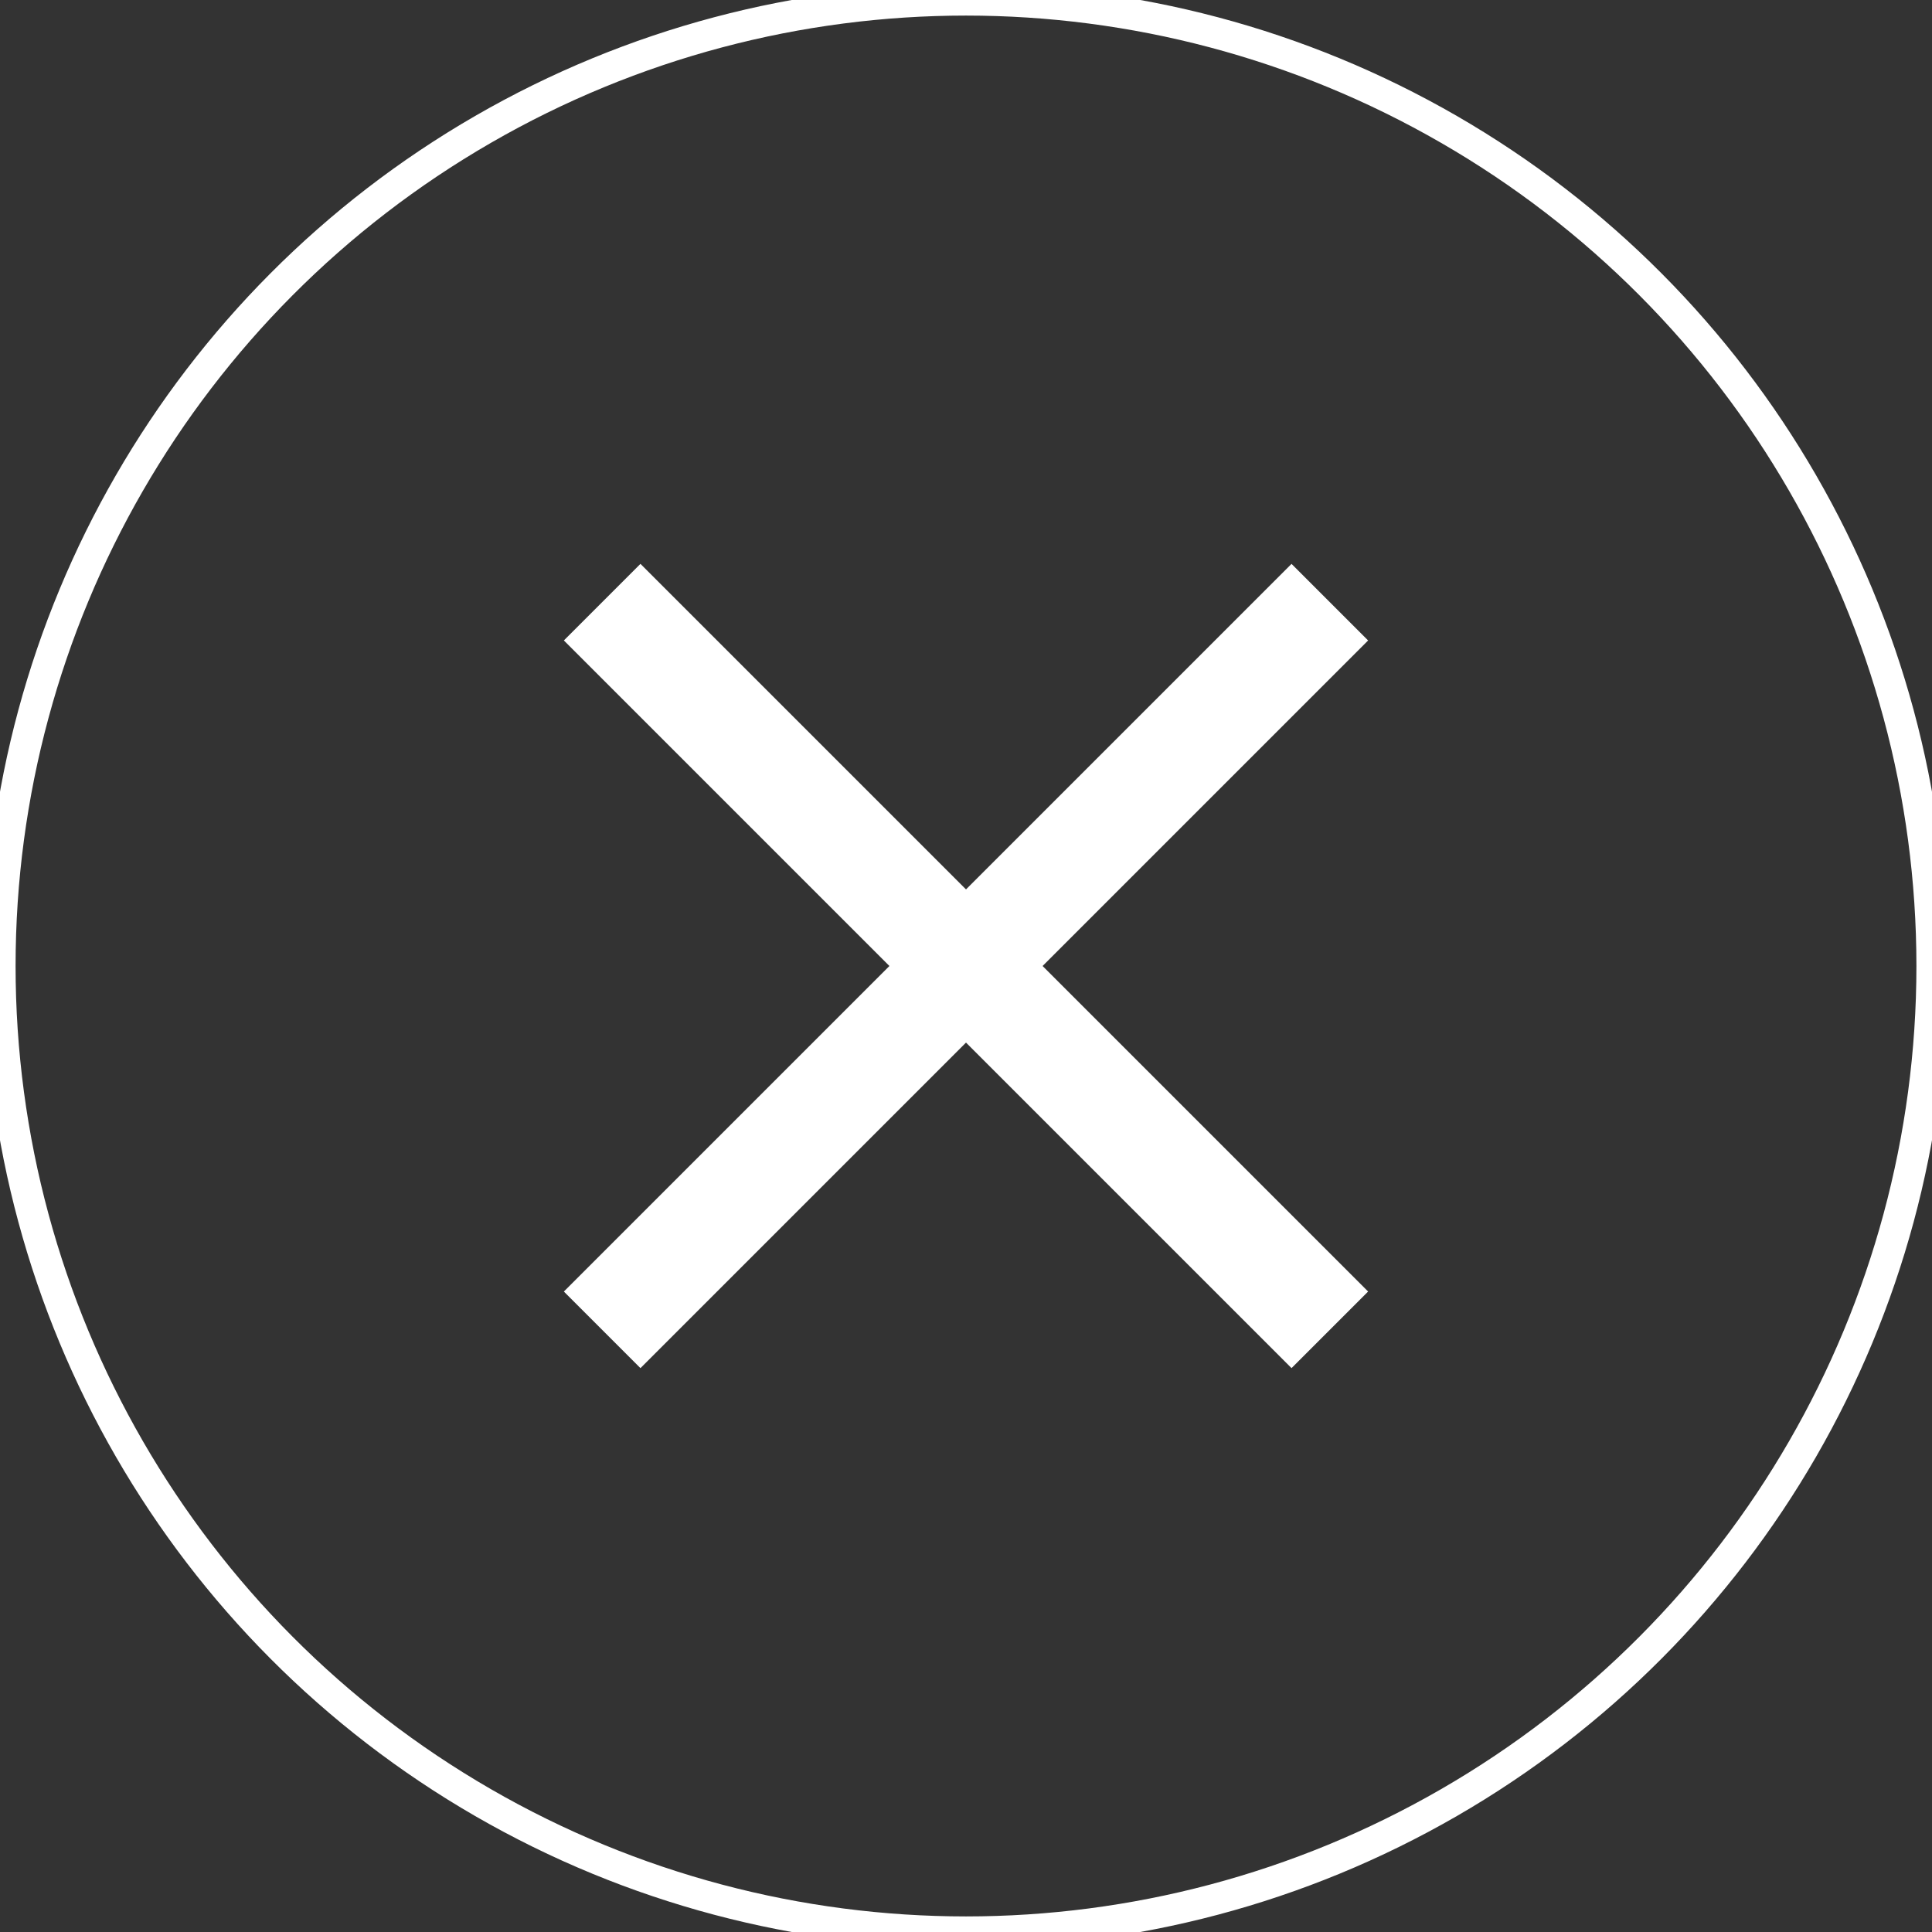 <svg xmlns="http://www.w3.org/2000/svg" viewBox="0 0 62 62">
  <rect x="0" y="0" width="62" height="62" fill="#333333" stroke="none"/>
  <g transform="translate(-1761 -21)">
    <circle cx="31" cy="31" r="31" transform="translate(1761 21)" fill="none" stroke="#fff" stroke-width="1"/>
    <rect width="33.024" height="3.476" transform="translate(1781.553 39.095) rotate(45)" fill="#fff"/>
    <rect width="33.024" height="3.476" transform="translate(1779.095 62.447) rotate(-45)" fill="#fff"/>
  </g>
</svg>
